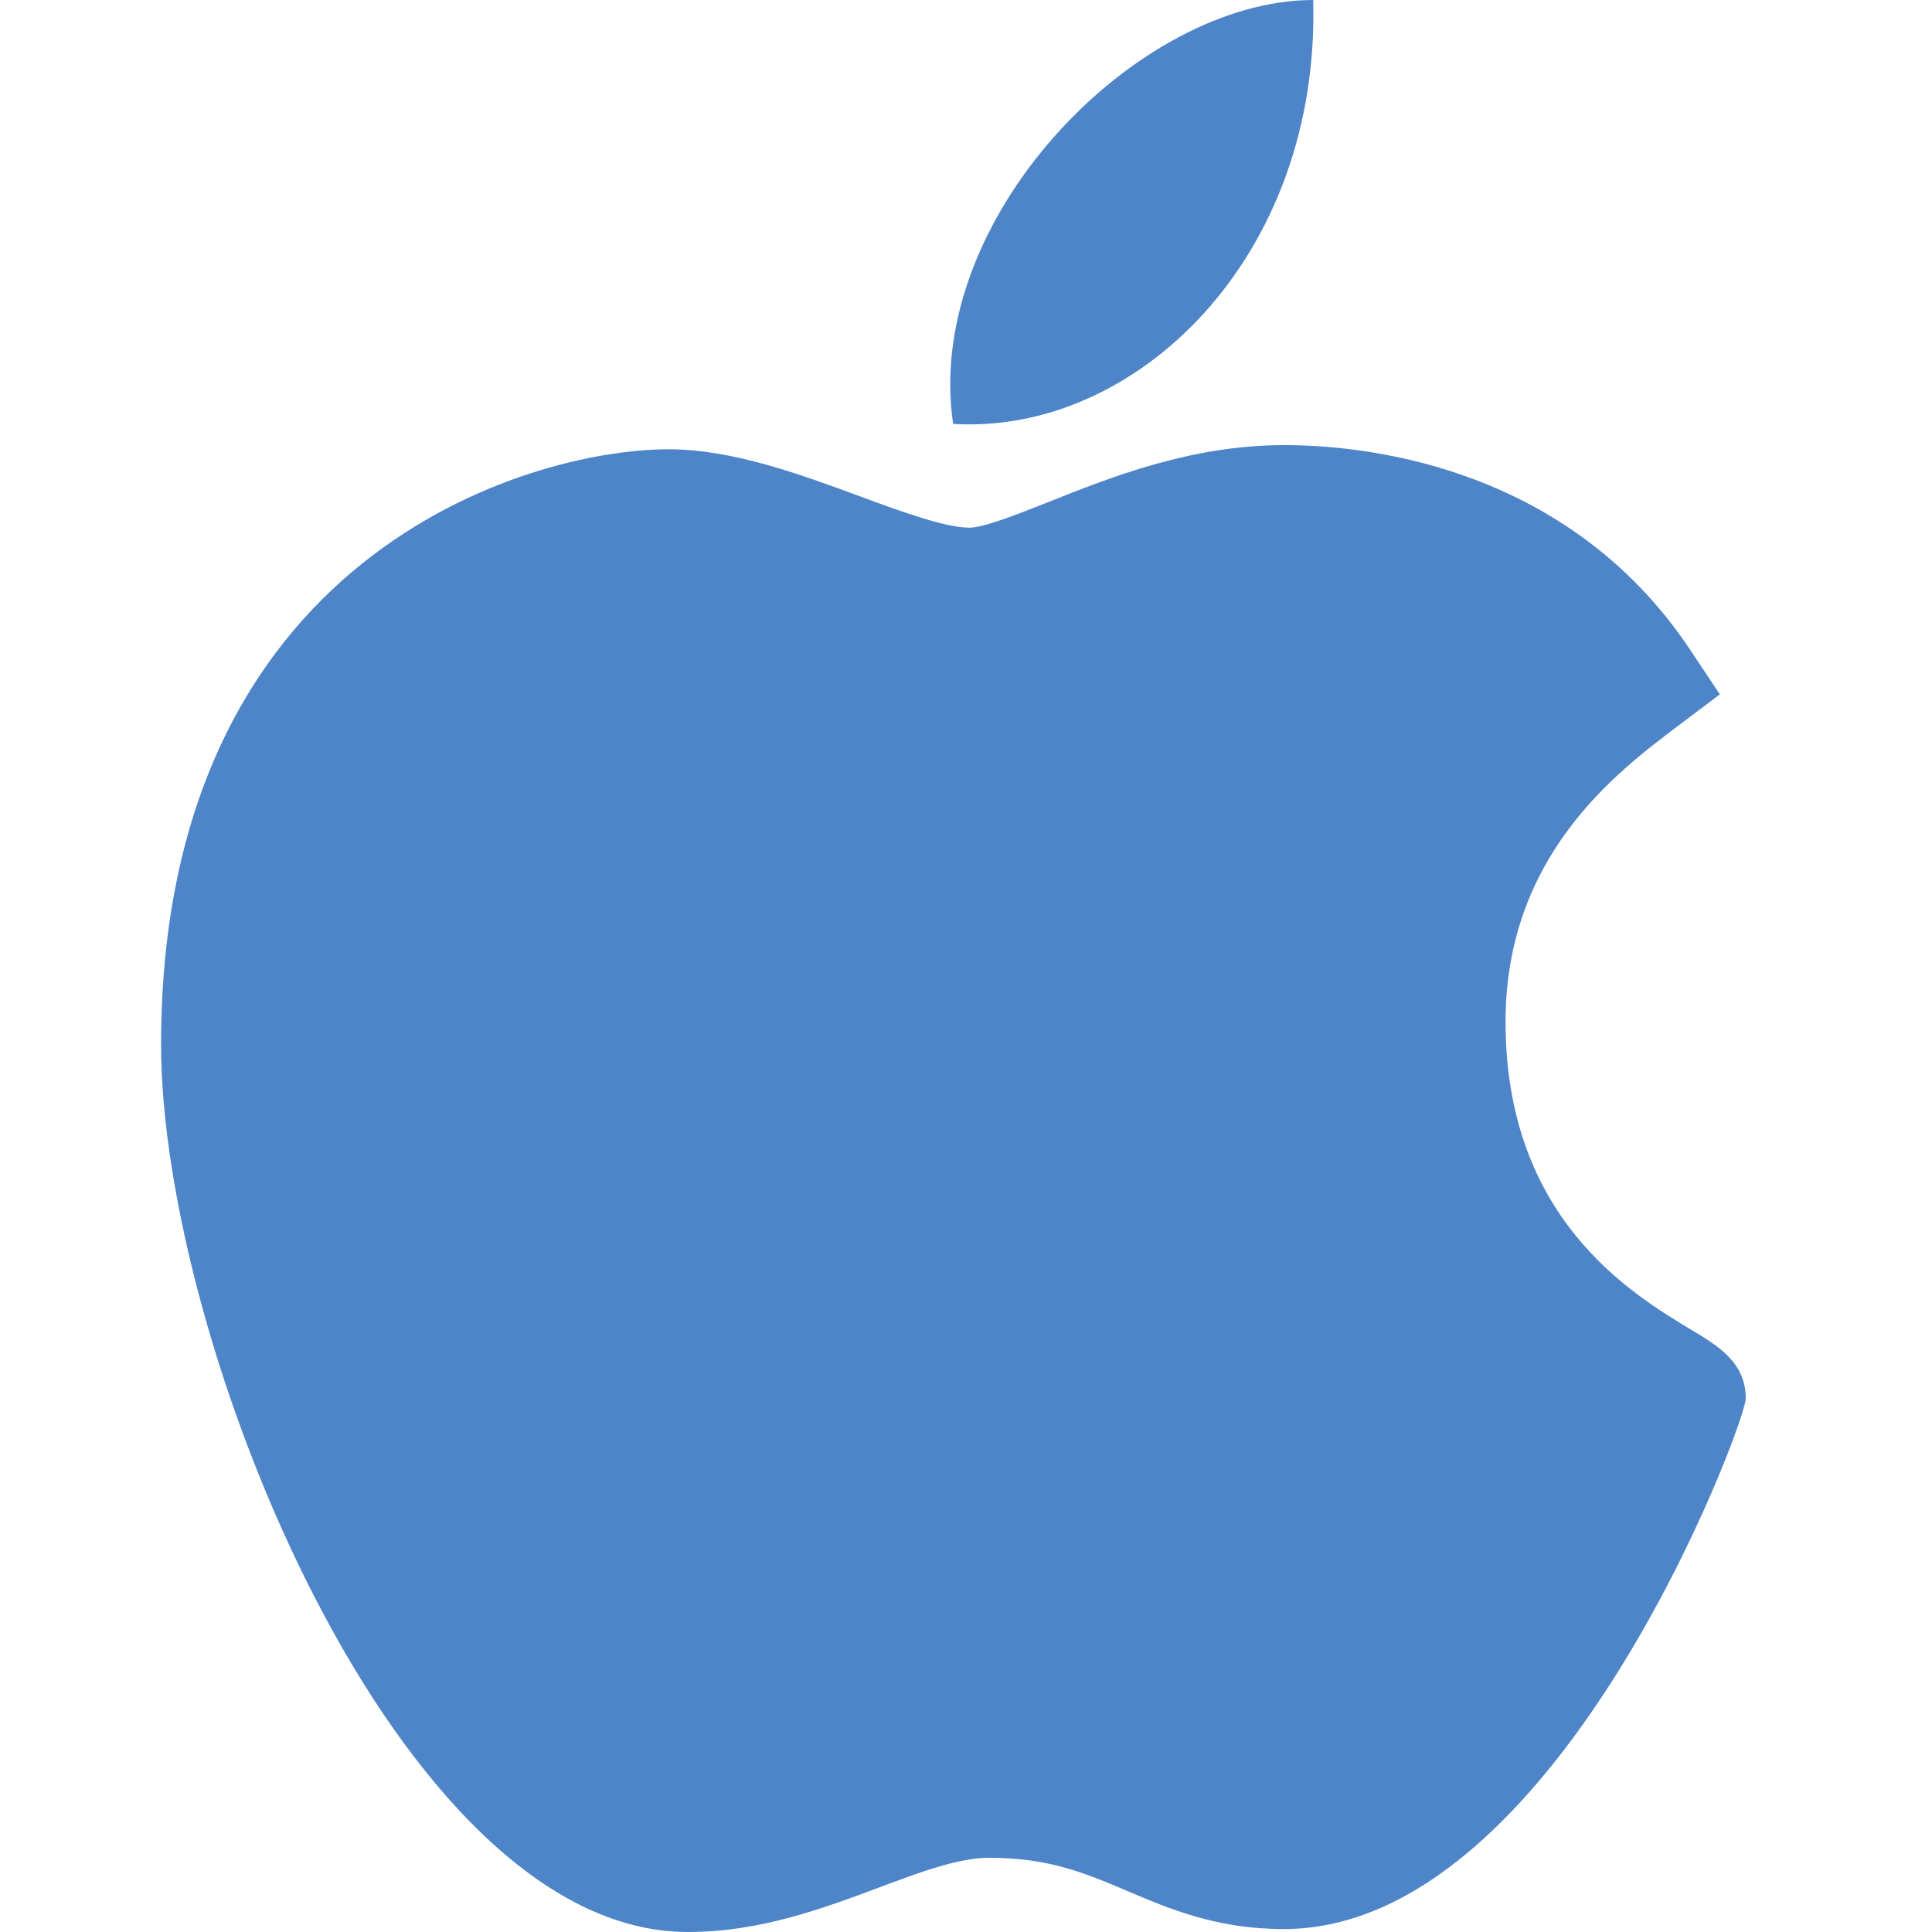 <?xml version="1.0" encoding="UTF-8"?> <svg xmlns="http://www.w3.org/2000/svg" width="48" height="48" viewBox="0 0 48 48"><path fill="#4E85C8" d="M17.055 48C9.911 47.959 4.002 33.376 4.002 25.949 4.002 13.817 13.103 11.162 16.61 11.162 18.191 11.162 19.879 11.782 21.367 12.332 22.408 12.715 23.485 13.11 24.084 13.11 24.442 13.11 25.287 12.774 26.032 12.479 27.623 11.845 29.602 11.059 31.906 11.059 31.91 11.059 31.916 11.059 31.92 11.059 33.64 11.059 38.857 11.436 41.994 16.147L42.729 17.251 41.671 18.049C40.161 19.188 37.405 21.268 37.405 25.386 37.405 30.264 40.526 32.14 42.026 33.042 42.688 33.44 43.373 33.851 43.373 34.749 43.373 35.336 38.693 47.927 31.896 47.927 30.233 47.927 29.058 47.427 28.021 46.987 26.972 46.54 26.067 46.156 24.571 46.156 23.813 46.156 22.854 46.514 21.84 46.895 20.453 47.412 18.883 48 17.102 48L17.055 48zM32.626 0C32.803 6.382 28.239 10.81 23.68 10.532 22.929 5.439 28.238 0 32.626 0z"></path></svg> 